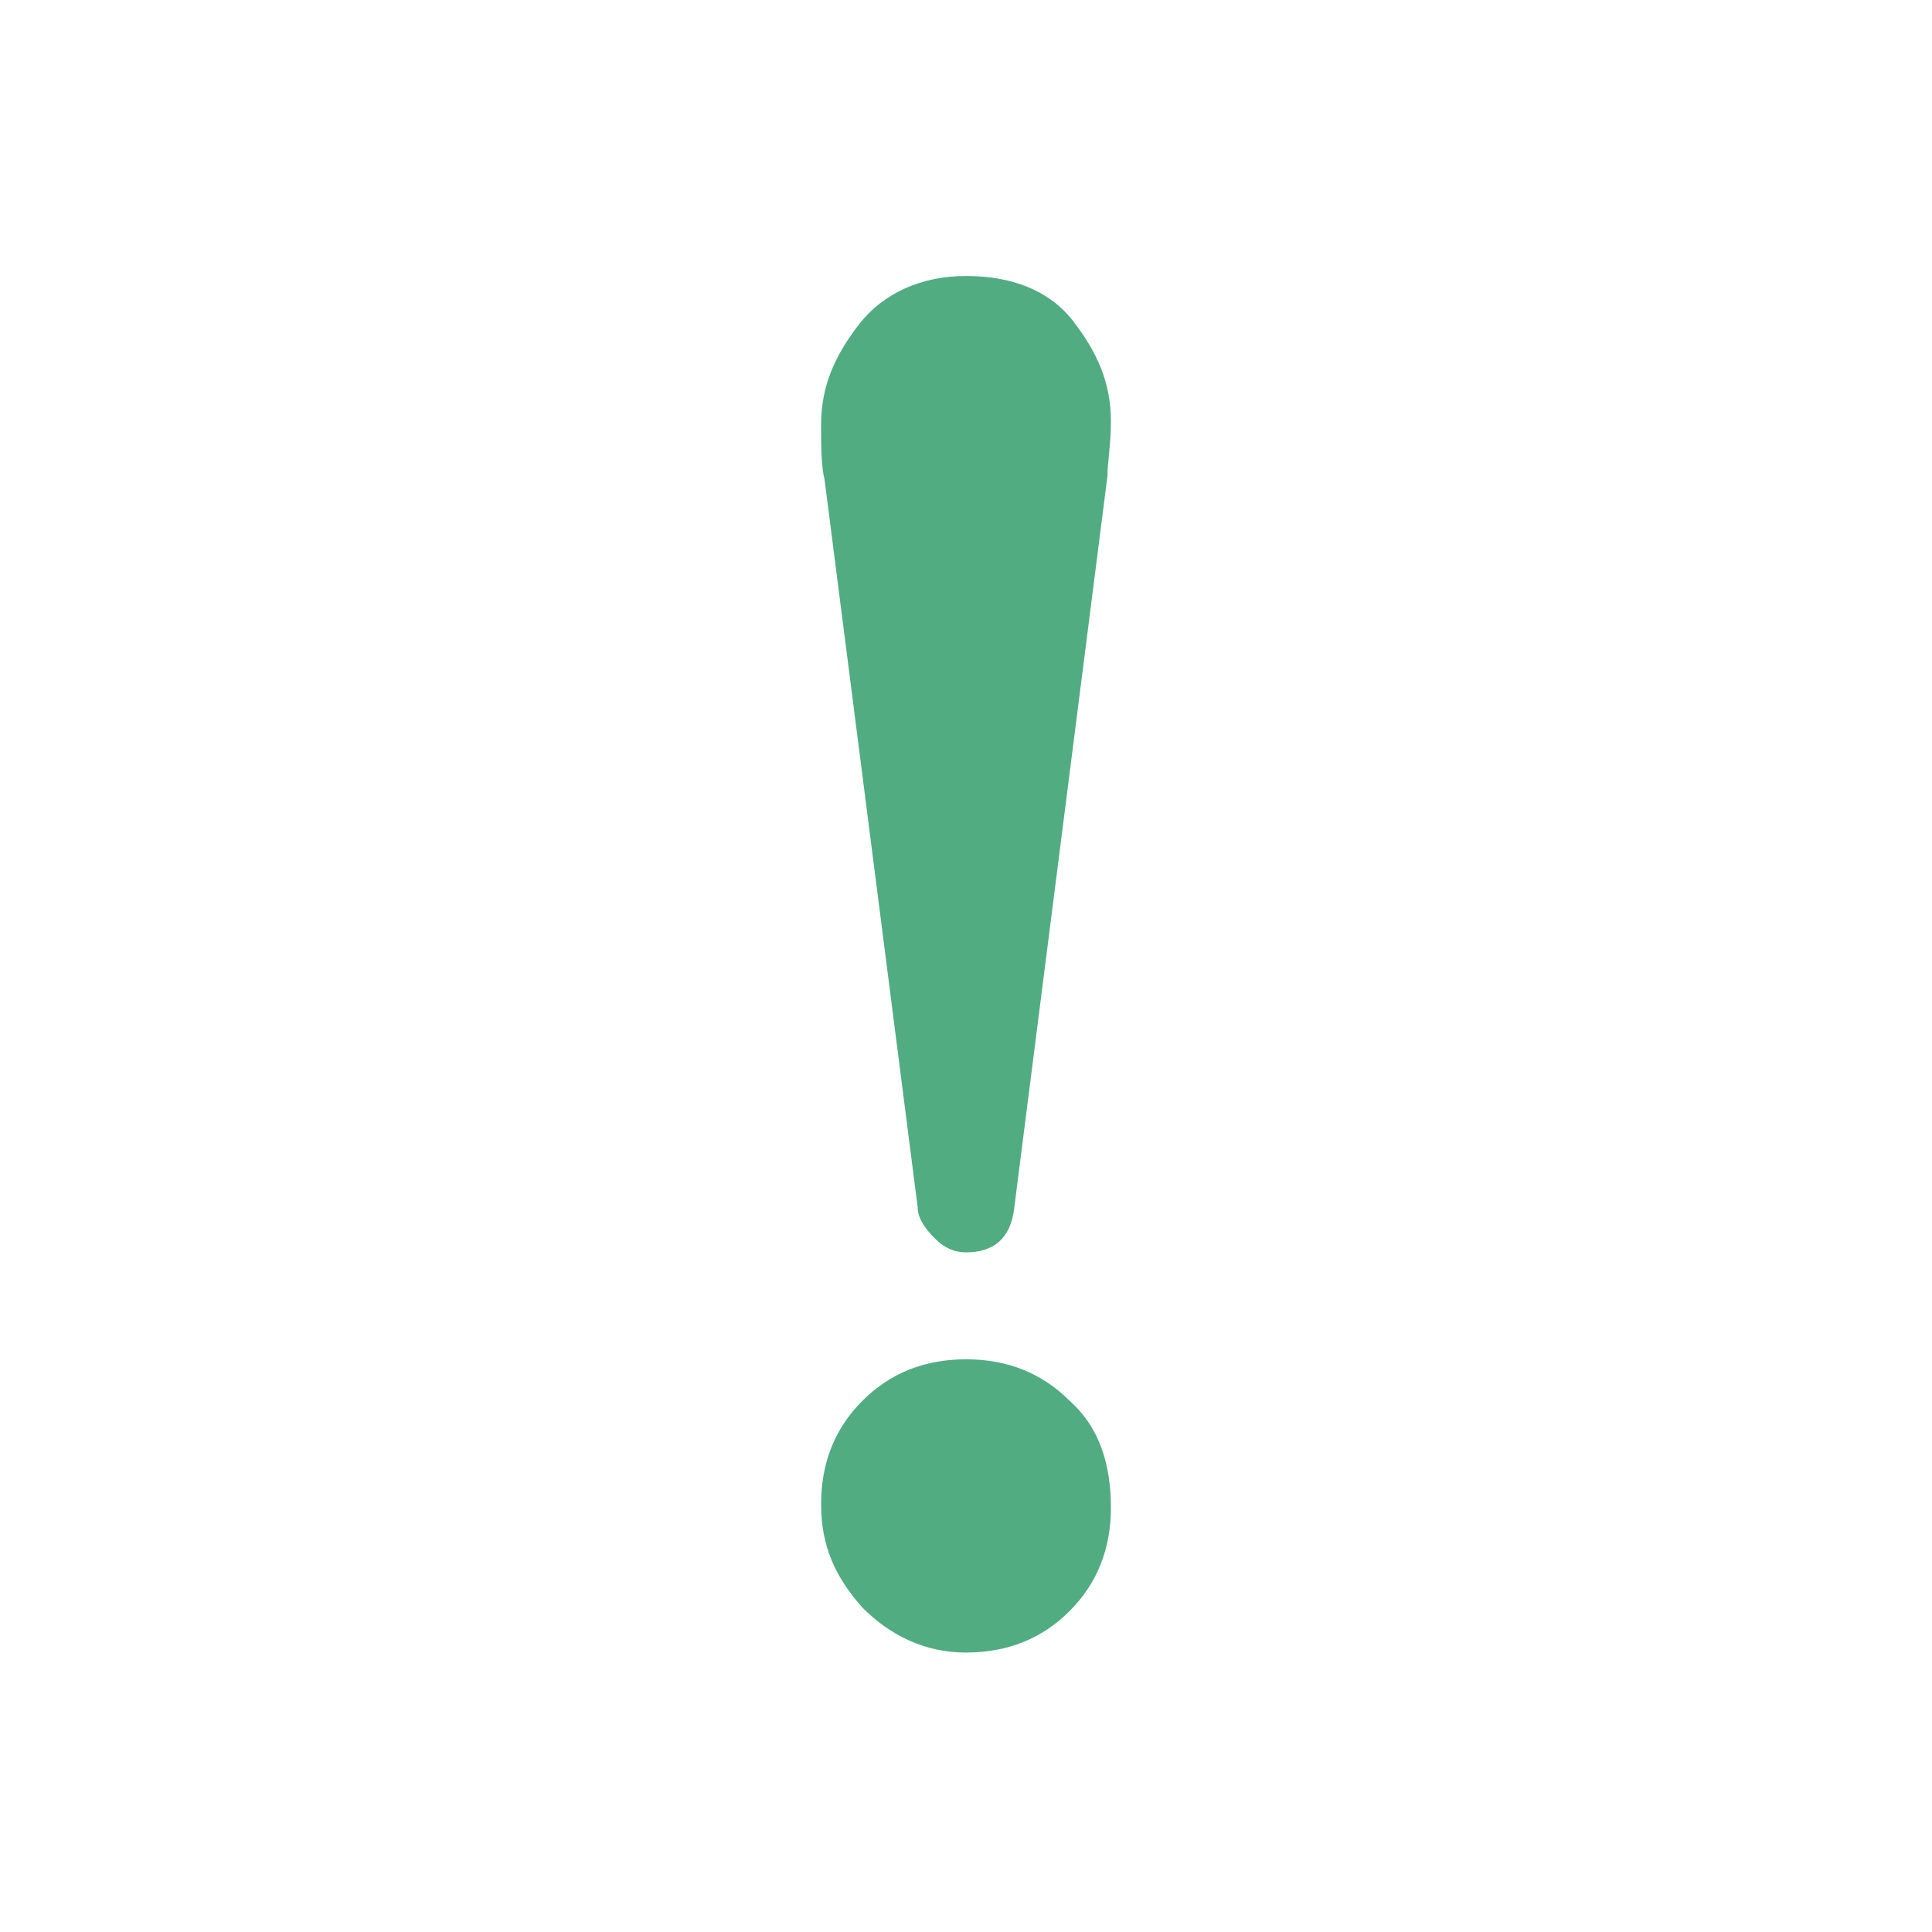<?xml version="1.0" encoding="utf-8"?>
<!-- Generator: Adobe Illustrator 26.3.1, SVG Export Plug-In . SVG Version: 6.00 Build 0)  -->
<svg version="1.1" id="_イヤー_2" xmlns="http://www.w3.org/2000/svg" xmlns:xlink="http://www.w3.org/1999/xlink" x="0px"
	 y="0px" viewBox="0 0 56 56" style="enable-background:new 0 0 56 56;" xml:space="preserve">
<style type="text/css">
	.st0{fill:#51AC82;}
</style>
<g id="_イヤー_4">
	<g>
		<path class="st0" d="M26.6,35c0,0.3,0.2,0.6,0.5,0.9c0.3,0.3,0.6,0.4,0.9,0.4c0.8,0,1.3-0.4,1.4-1.3l2.7-21.2
			c0-0.4,0.1-0.9,0.1-1.6c0-1.1-0.4-2-1.1-2.9c-0.7-0.9-1.8-1.3-3.1-1.3s-2.4,0.5-3.1,1.4c-0.7,0.9-1.1,1.8-1.1,2.9
			c0,0.6,0,1.2,0.1,1.6L26.6,35z"/>
		<path class="st0" d="M31,40.6c-0.8-0.8-1.8-1.2-3-1.2c-1.2,0-2.2,0.4-3,1.2c-0.8,0.8-1.2,1.8-1.2,3s0.4,2.1,1.2,3
			c0.8,0.8,1.8,1.3,3,1.3c1.2,0,2.2-0.4,3-1.2c0.8-0.8,1.2-1.8,1.2-3S31.9,41.4,31,40.6L31,40.6z"/>
	</g>
</g>
</svg>
